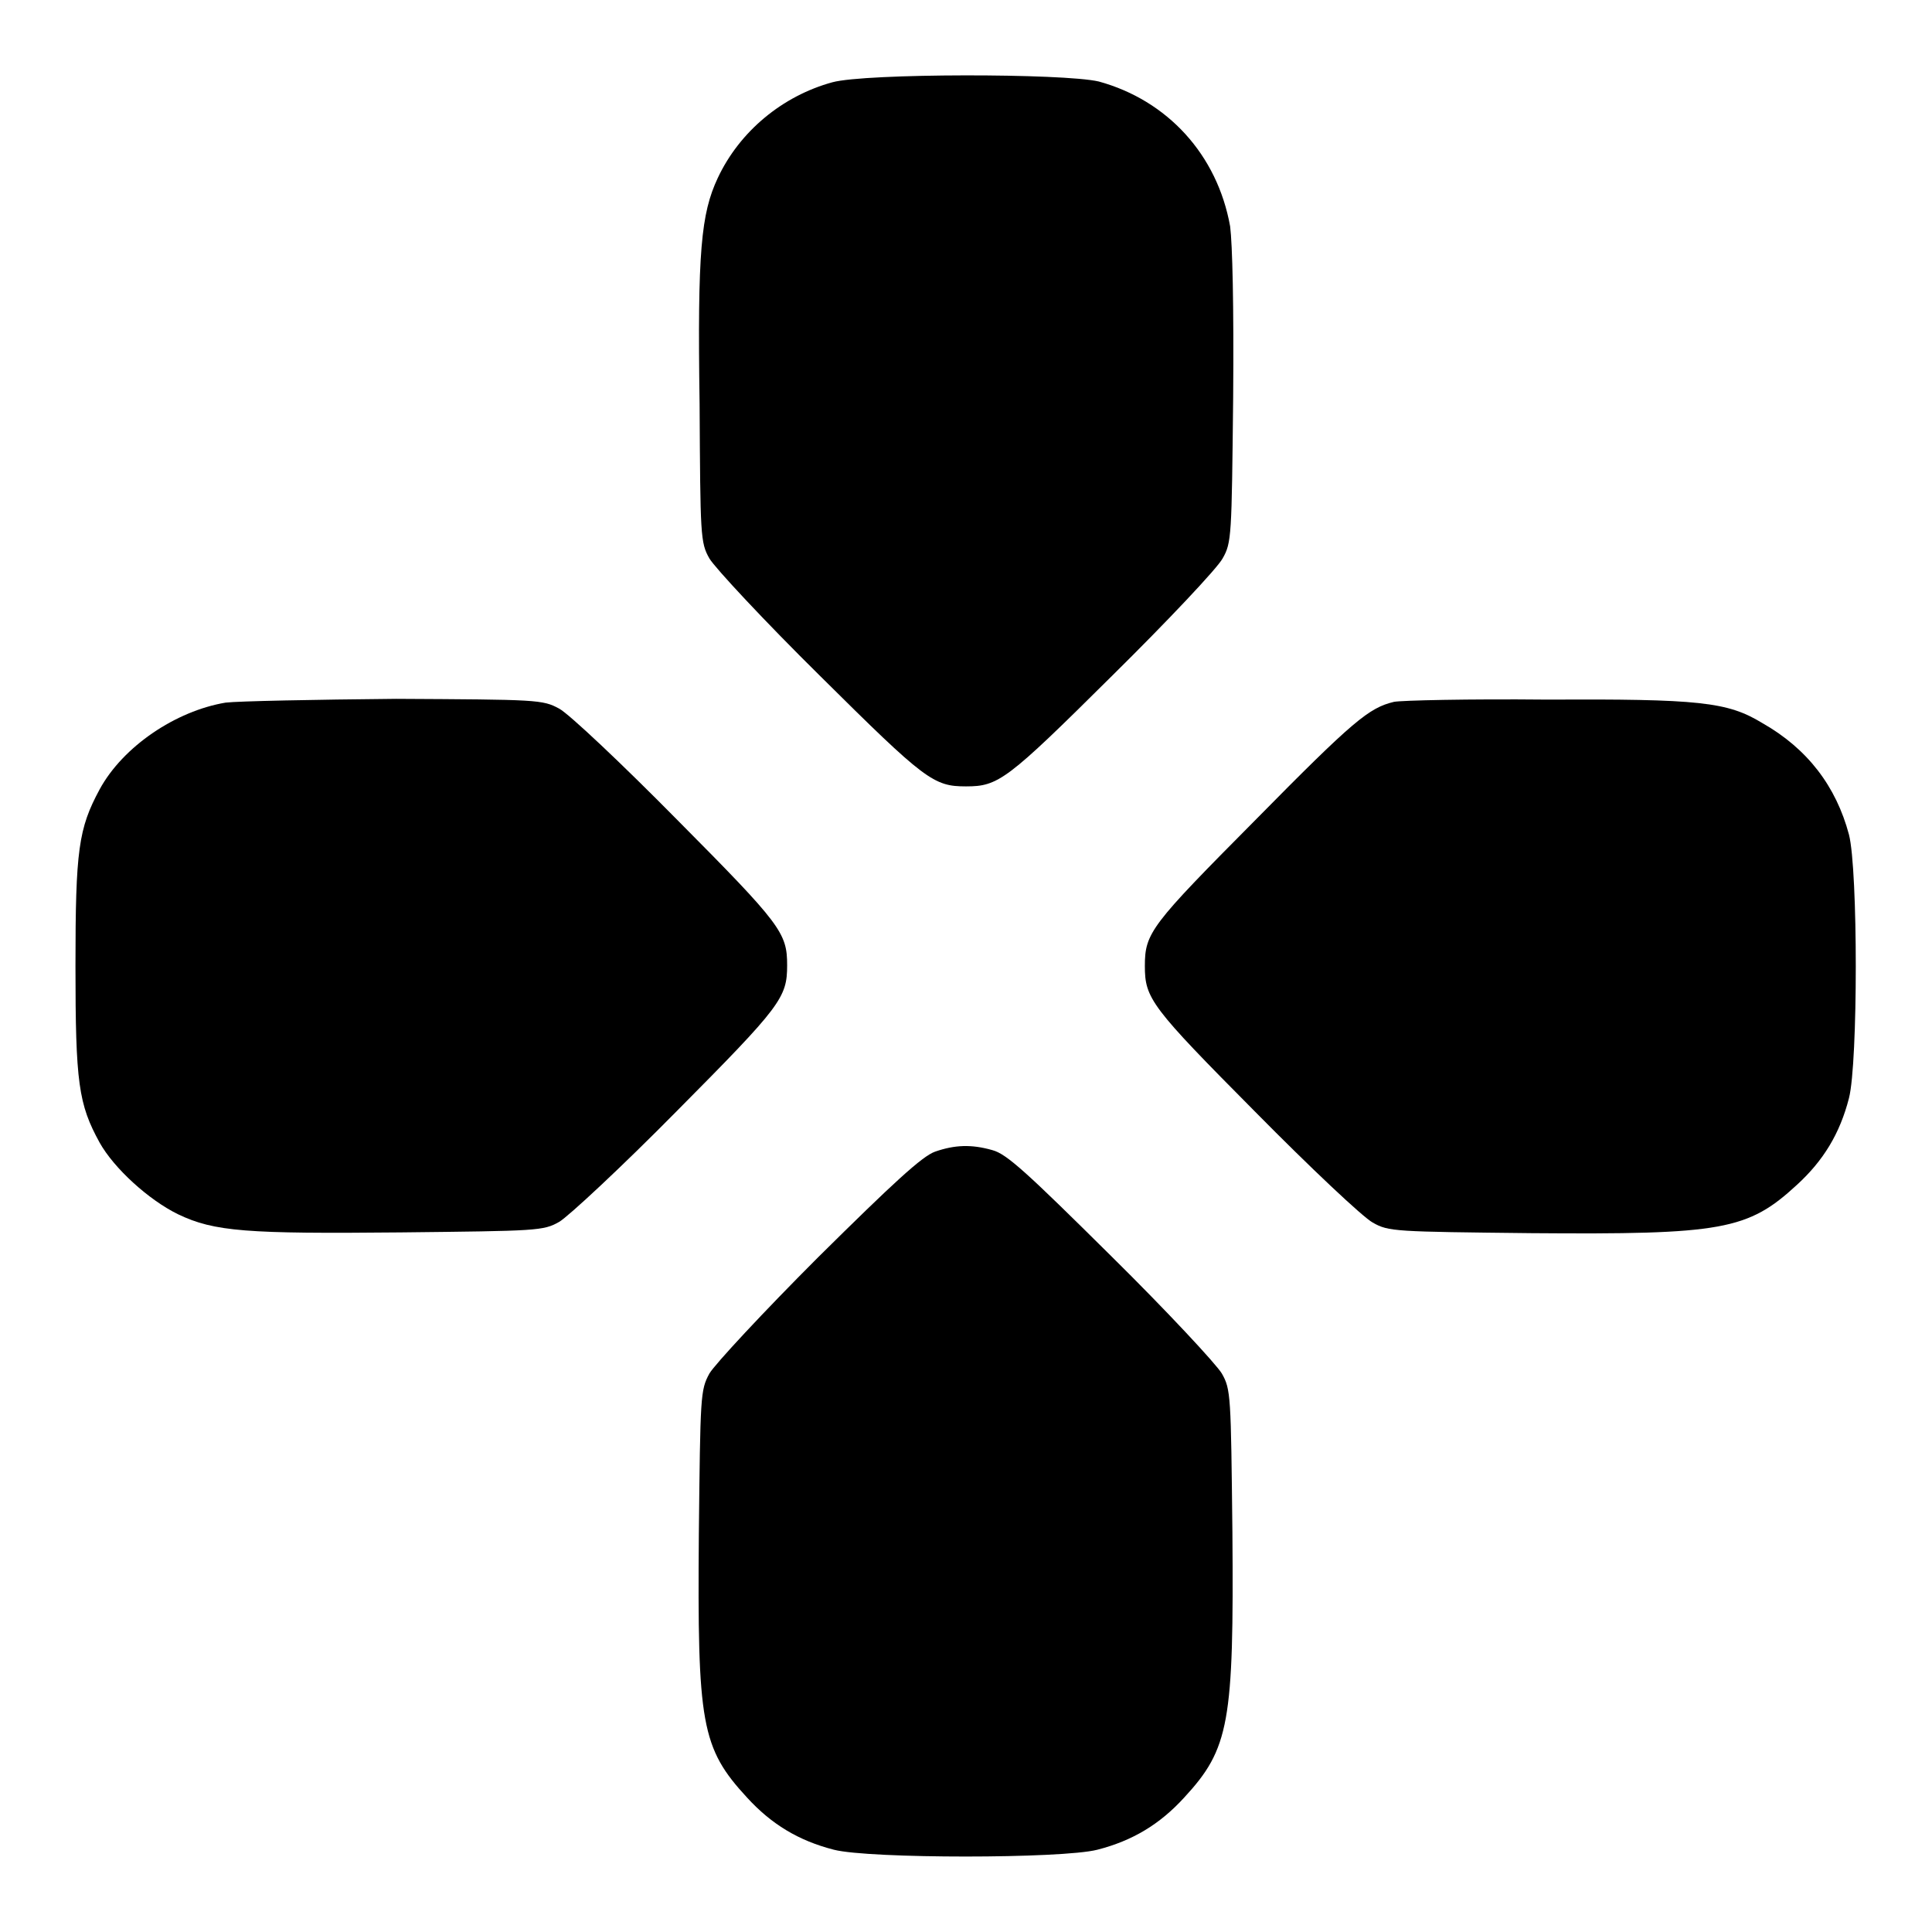 <?xml version="1.0" encoding="utf-8"?>
<!-- Svg Vector Icons : http://www.onlinewebfonts.com/icon -->
<!DOCTYPE svg PUBLIC "-//W3C//DTD SVG 1.1//EN" "http://www.w3.org/Graphics/SVG/1.1/DTD/svg11.dtd">
<svg version="1.1" xmlns="http://www.w3.org/2000/svg" xmlns:xlink="http://www.w3.org/1999/xlink" x="0px" y="0px" viewBox="0 0 256 256" enable-background="new 0 0 256 256" xml:space="preserve">
<g><g><g><path fill="#000000" d="M110.3,10.9c-6.6,1.8-12.3,6.5-15.2,12.7c-2.2,4.7-2.7,9.7-2.4,29.9C92.8,71,92.8,71.9,94,74c0.7,1.2,7.3,8.3,14.7,15.6c13.9,13.8,15,14.6,19.3,14.6c4.3,0,5.4-0.8,19.3-14.6c7.4-7.3,14-14.3,14.7-15.6c1.2-2.1,1.2-2.9,1.4-21.3c0.1-12.4-0.1-20.3-0.4-22.7c-1.7-9.5-8.3-16.7-17.4-19.2C140.9,9.7,114.7,9.7,110.3,10.9z"/><path fill="#000000" d="M29.9,93.1c-6.6,1.1-13.6,5.8-16.7,11.5c-2.8,5.2-3.2,8-3.2,23.4c0,15.5,0.4,18.3,3.2,23.4c1.9,3.4,6.5,7.6,10.4,9.5c4.8,2.3,9.1,2.6,29.5,2.4c18.1-0.2,18.9-0.2,21-1.4c1.2-0.7,8.3-7.3,15.6-14.7c13.8-13.9,14.6-15,14.6-19.3c0-4.3-0.8-5.4-14.6-19.3c-7.3-7.4-14.3-14-15.6-14.7c-2.2-1.2-2.9-1.2-21.6-1.3C41.7,92.7,31.6,92.9,29.9,93.1z"/><path fill="#000000" d="M184.7,93c-3.3,0.8-5.3,2.4-18.4,15.7c-13.8,13.9-14.6,14.9-14.6,19.3c0,4.3,0.8,5.4,14.6,19.3c7.3,7.4,14.3,14,15.6,14.7c2.1,1.2,2.9,1.2,21,1.4c25.3,0.2,28.7-0.4,35.2-6.4c3.5-3.2,5.7-6.8,6.9-11.5c1.2-4.7,1.2-30.2,0-34.9c-1.7-6.4-5.5-11.4-11.5-14.8c-4.6-2.8-8.3-3.2-28.7-3.1C194.7,92.6,185.7,92.8,184.7,93z"/><path fill="#000000" d="M123.9,152.6c-1.7,0.6-5.5,4.1-15.5,14c-7.3,7.3-13.7,14.2-14.4,15.4c-1.2,2.2-1.2,2.9-1.4,21.3c-0.2,25.1,0.3,28.3,6.4,34.9c3.2,3.5,6.8,5.7,11.5,6.9c4.7,1.2,30.2,1.2,34.9,0s8.3-3.4,11.5-6.9c6-6.5,6.6-9.9,6.4-35.2c-0.2-18.1-0.2-18.9-1.4-21c-0.7-1.2-7.3-8.3-14.7-15.6c-11.1-11-13.8-13.5-15.7-14C128.7,151.6,126.5,151.7,123.9,152.6z"/></g></g></g>
</svg>